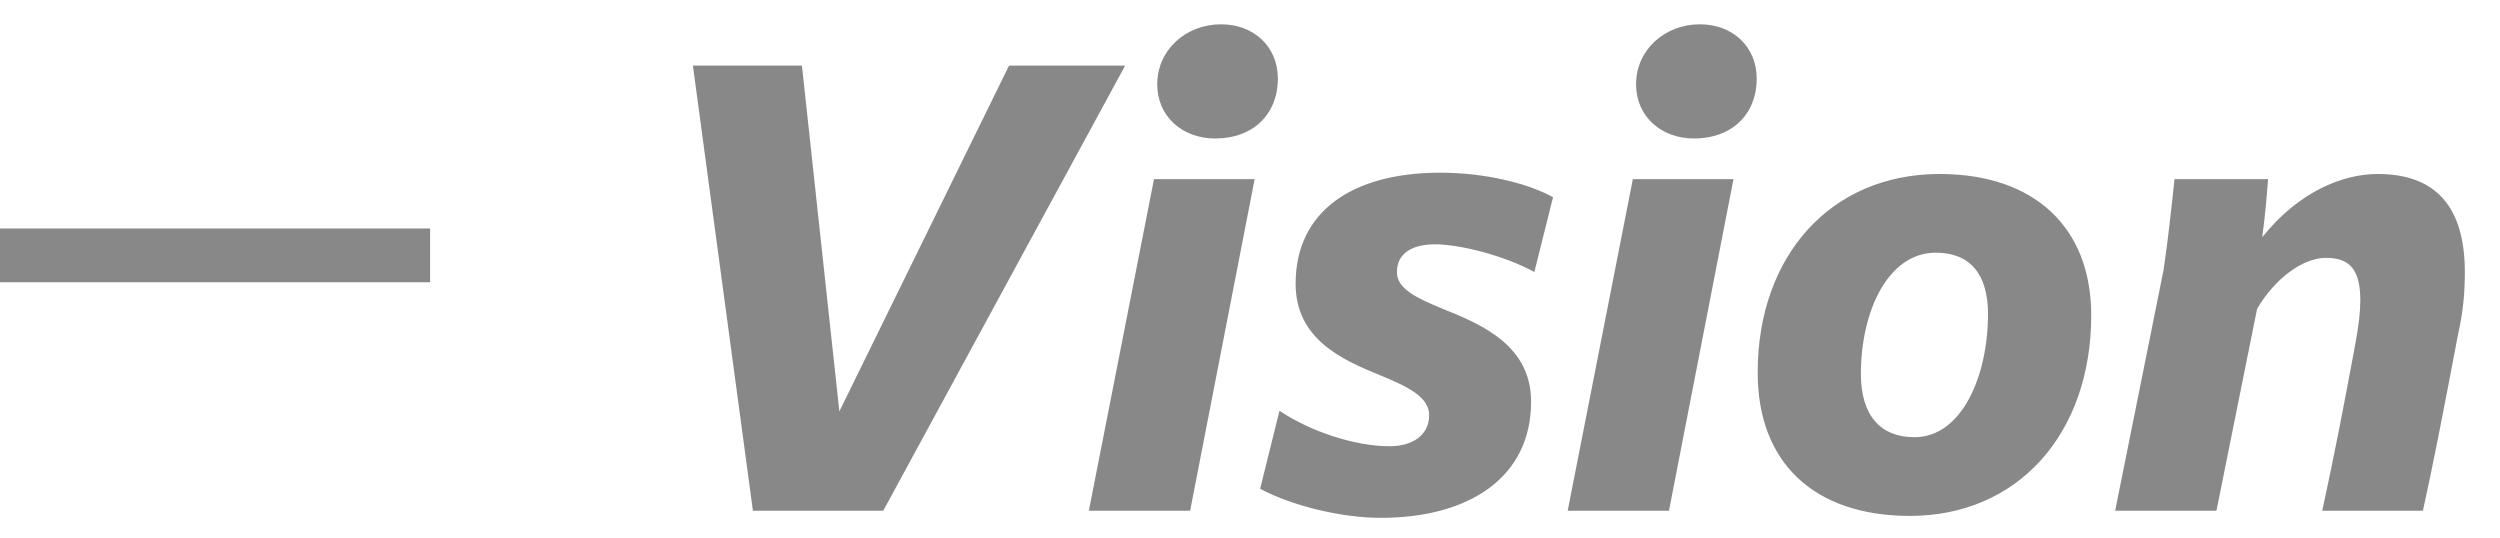<svg fill="none" height="20" viewBox="0 0 93 20" width="93" xmlns="http://www.w3.org/2000/svg"><path d="m0 9.5h16" stroke="#888" stroke-width="2"/><path d="m28.008 19-2.232-16.56h4.056l1.392 12.864 6.312-12.864h4.32l-9 16.56zm17.201-13.848c-1.248 0-2.16-.84-2.16-2.016 0-1.272 1.056-2.232 2.376-2.232 1.224 0 2.112.84 2.112 2.016 0 1.344-.936 2.232-2.328 2.232zm-4.704 13.848 2.424-12.336h3.744l-2.4 12.336zm10.86.264c-1.44 0-3.264-.432-4.488-1.08l.72-2.904c1.104.744 2.76 1.32 4.104 1.32.864 0 1.464-.432 1.464-1.152 0-.672-.768-1.056-1.824-1.488-1.416-.576-3.144-1.344-3.144-3.408 0-2.688 2.112-4.128 5.376-4.128 1.656 0 3.24.384 4.2.912l-.696 2.784c-1.08-.6-2.76-1.032-3.696-1.032-.912 0-1.416.384-1.416 1.032 0 .624.72.96 1.704 1.368 1.512.6 3.288 1.392 3.288 3.456 0 2.832-2.328 4.32-5.592 4.32zm11.657-14.112c-1.248 0-2.16-.84-2.16-2.016 0-1.272 1.056-2.232 2.376-2.232 1.224 0 2.112.84 2.112 2.016 0 1.344-.936 2.232-2.328 2.232zm-4.704 13.848 2.424-12.336h3.744l-2.4 12.336zm12.732.192c-3.552 0-5.664-1.968-5.664-5.328 0-4.368 2.736-7.392 6.768-7.392 3.504 0 5.64 1.968 5.64 5.256 0 4.416-2.736 7.464-6.744 7.464zm.168-2.928c1.752 0 2.736-2.256 2.736-4.584 0-1.488-.672-2.28-1.944-2.28-1.752 0-2.784 2.136-2.784 4.512 0 1.536.72 2.352 1.992 2.352zm7.466 2.736 1.8-8.952c.168-1.128.288-2.256.408-3.384h3.48c-.048.624-.096 1.272-.216 2.16 1.344-1.68 2.976-2.352 4.296-2.352 2.16 0 3.24 1.224 3.24 3.648 0 .672-.048 1.416-.24 2.256-.552 2.904-.96 5.016-1.32 6.624h-3.744c.456-2.088.84-4.104 1.224-6.168.144-.768.192-1.272.192-1.656 0-1.104-.36-1.584-1.272-1.584-.888 0-1.92.792-2.568 1.896l-1.512 7.512z" fill="#888"/></svg>